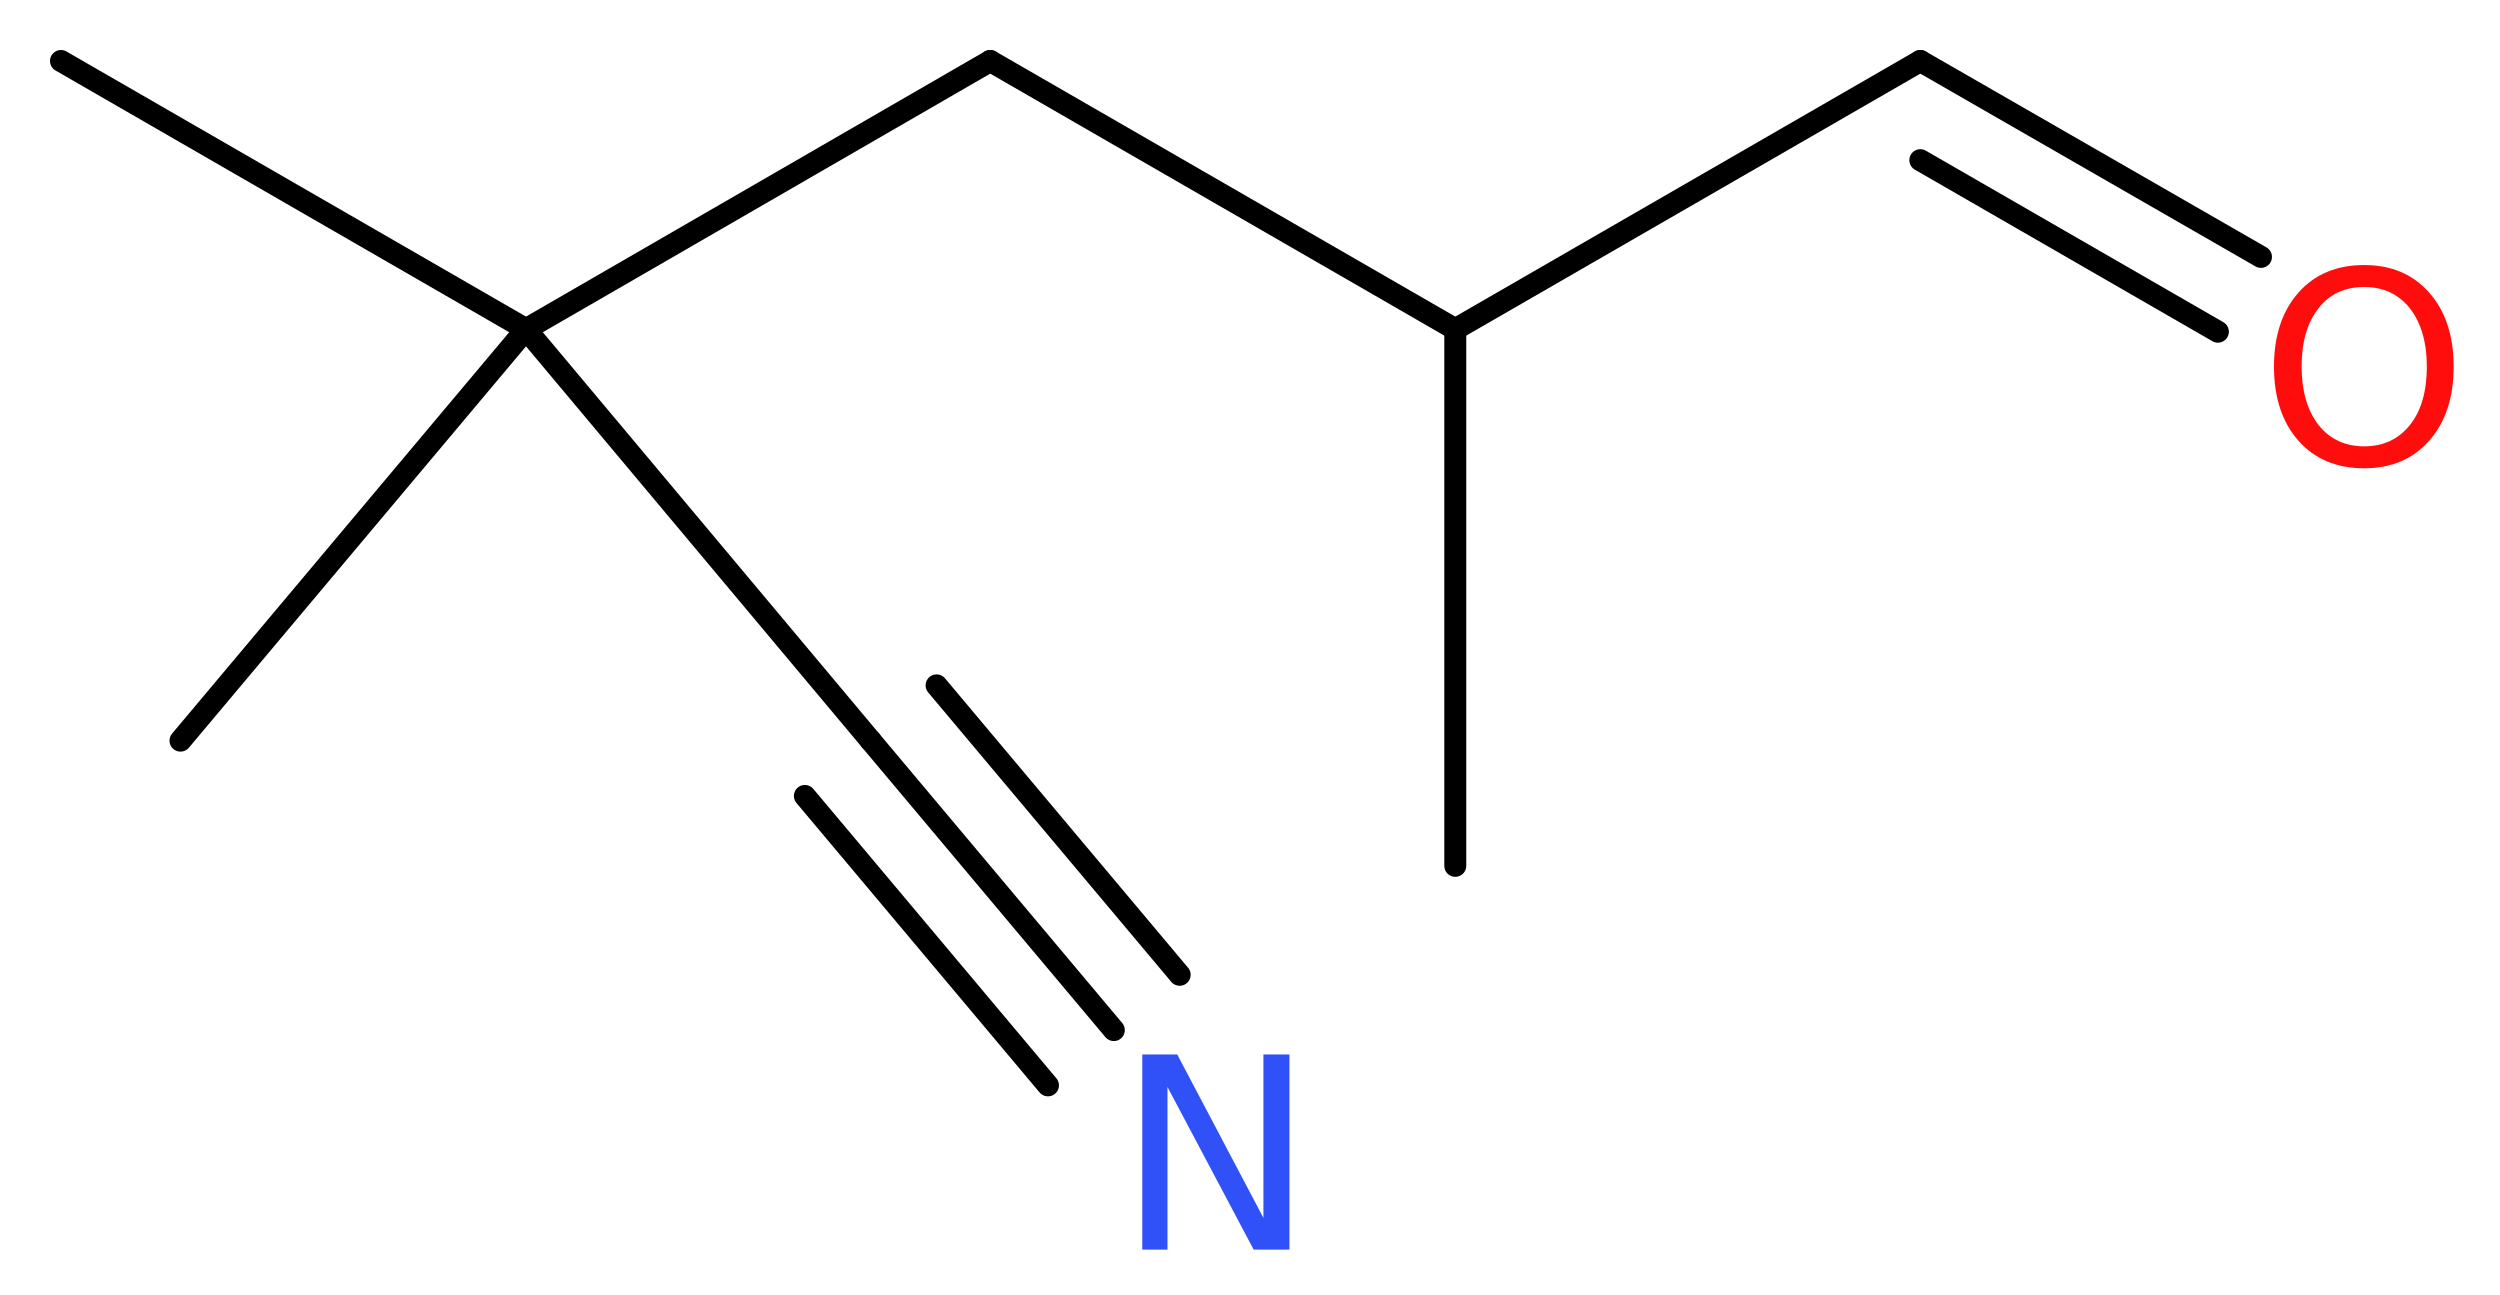 <?xml version='1.0' encoding='UTF-8'?>
<!DOCTYPE svg PUBLIC "-//W3C//DTD SVG 1.1//EN" "http://www.w3.org/Graphics/SVG/1.1/DTD/svg11.dtd">
<svg version='1.2' xmlns='http://www.w3.org/2000/svg' xmlns:xlink='http://www.w3.org/1999/xlink' width='30.75mm' height='15.93mm' viewBox='0 0 30.75 15.93'>
  <desc>Generated by the Chemistry Development Kit (http://github.com/cdk)</desc>
  <g stroke-linecap='round' stroke-linejoin='round' stroke='#000000' stroke-width='.27' fill='#FF0D0D'>
    <rect x='.0' y='.0' width='31.0' height='16.0' fill='#FFFFFF' stroke='none'/>
    <g id='mol1' class='mol'>
      <line id='mol1bnd1' class='bond' x1='17.9' y1='10.65' x2='17.9' y2='4.05'/>
      <line id='mol1bnd2' class='bond' x1='17.9' y1='4.05' x2='23.62' y2='.75'/>
      <g id='mol1bnd3' class='bond'>
        <line x1='23.62' y1='.75' x2='27.81' y2='3.16'/>
        <line x1='23.62' y1='1.97' x2='27.28' y2='4.08'/>
      </g>
      <line id='mol1bnd4' class='bond' x1='17.9' y1='4.05' x2='12.18' y2='.75'/>
      <line id='mol1bnd5' class='bond' x1='12.18' y1='.75' x2='6.47' y2='4.05'/>
      <line id='mol1bnd6' class='bond' x1='6.47' y1='4.05' x2='.75' y2='.75'/>
      <line id='mol1bnd7' class='bond' x1='6.47' y1='4.05' x2='2.22' y2='9.11'/>
      <line id='mol1bnd8' class='bond' x1='6.47' y1='4.05' x2='10.71' y2='9.11'/>
      <g id='mol1bnd9' class='bond'>
        <line x1='10.71' y1='9.11' x2='13.7' y2='12.67'/>
        <line x1='11.52' y1='8.43' x2='14.51' y2='11.99'/>
        <line x1='9.9' y1='9.79' x2='12.89' y2='13.35'/>
      </g>
      <path id='mol1atm4' class='atom' d='M29.08 3.53q-.36 .0 -.56 .26q-.21 .26 -.21 .72q.0 .45 .21 .72q.21 .26 .56 .26q.35 .0 .56 -.26q.21 -.26 .21 -.72q.0 -.45 -.21 -.72q-.21 -.26 -.56 -.26zM29.08 3.26q.5 .0 .8 .34q.3 .34 .3 .91q.0 .57 -.3 .91q-.3 .34 -.8 .34q-.51 .0 -.81 -.34q-.3 -.34 -.3 -.91q.0 -.57 .3 -.91q.3 -.34 .81 -.34z' stroke='none'/>
      <path id='mol1atm10' class='atom' d='M14.05 12.97h.43l1.06 2.01v-2.01h.32v2.4h-.44l-1.06 -2.0v2.0h-.31v-2.4z' stroke='none' fill='#3050F8'/>
    </g>
  </g>
</svg>
